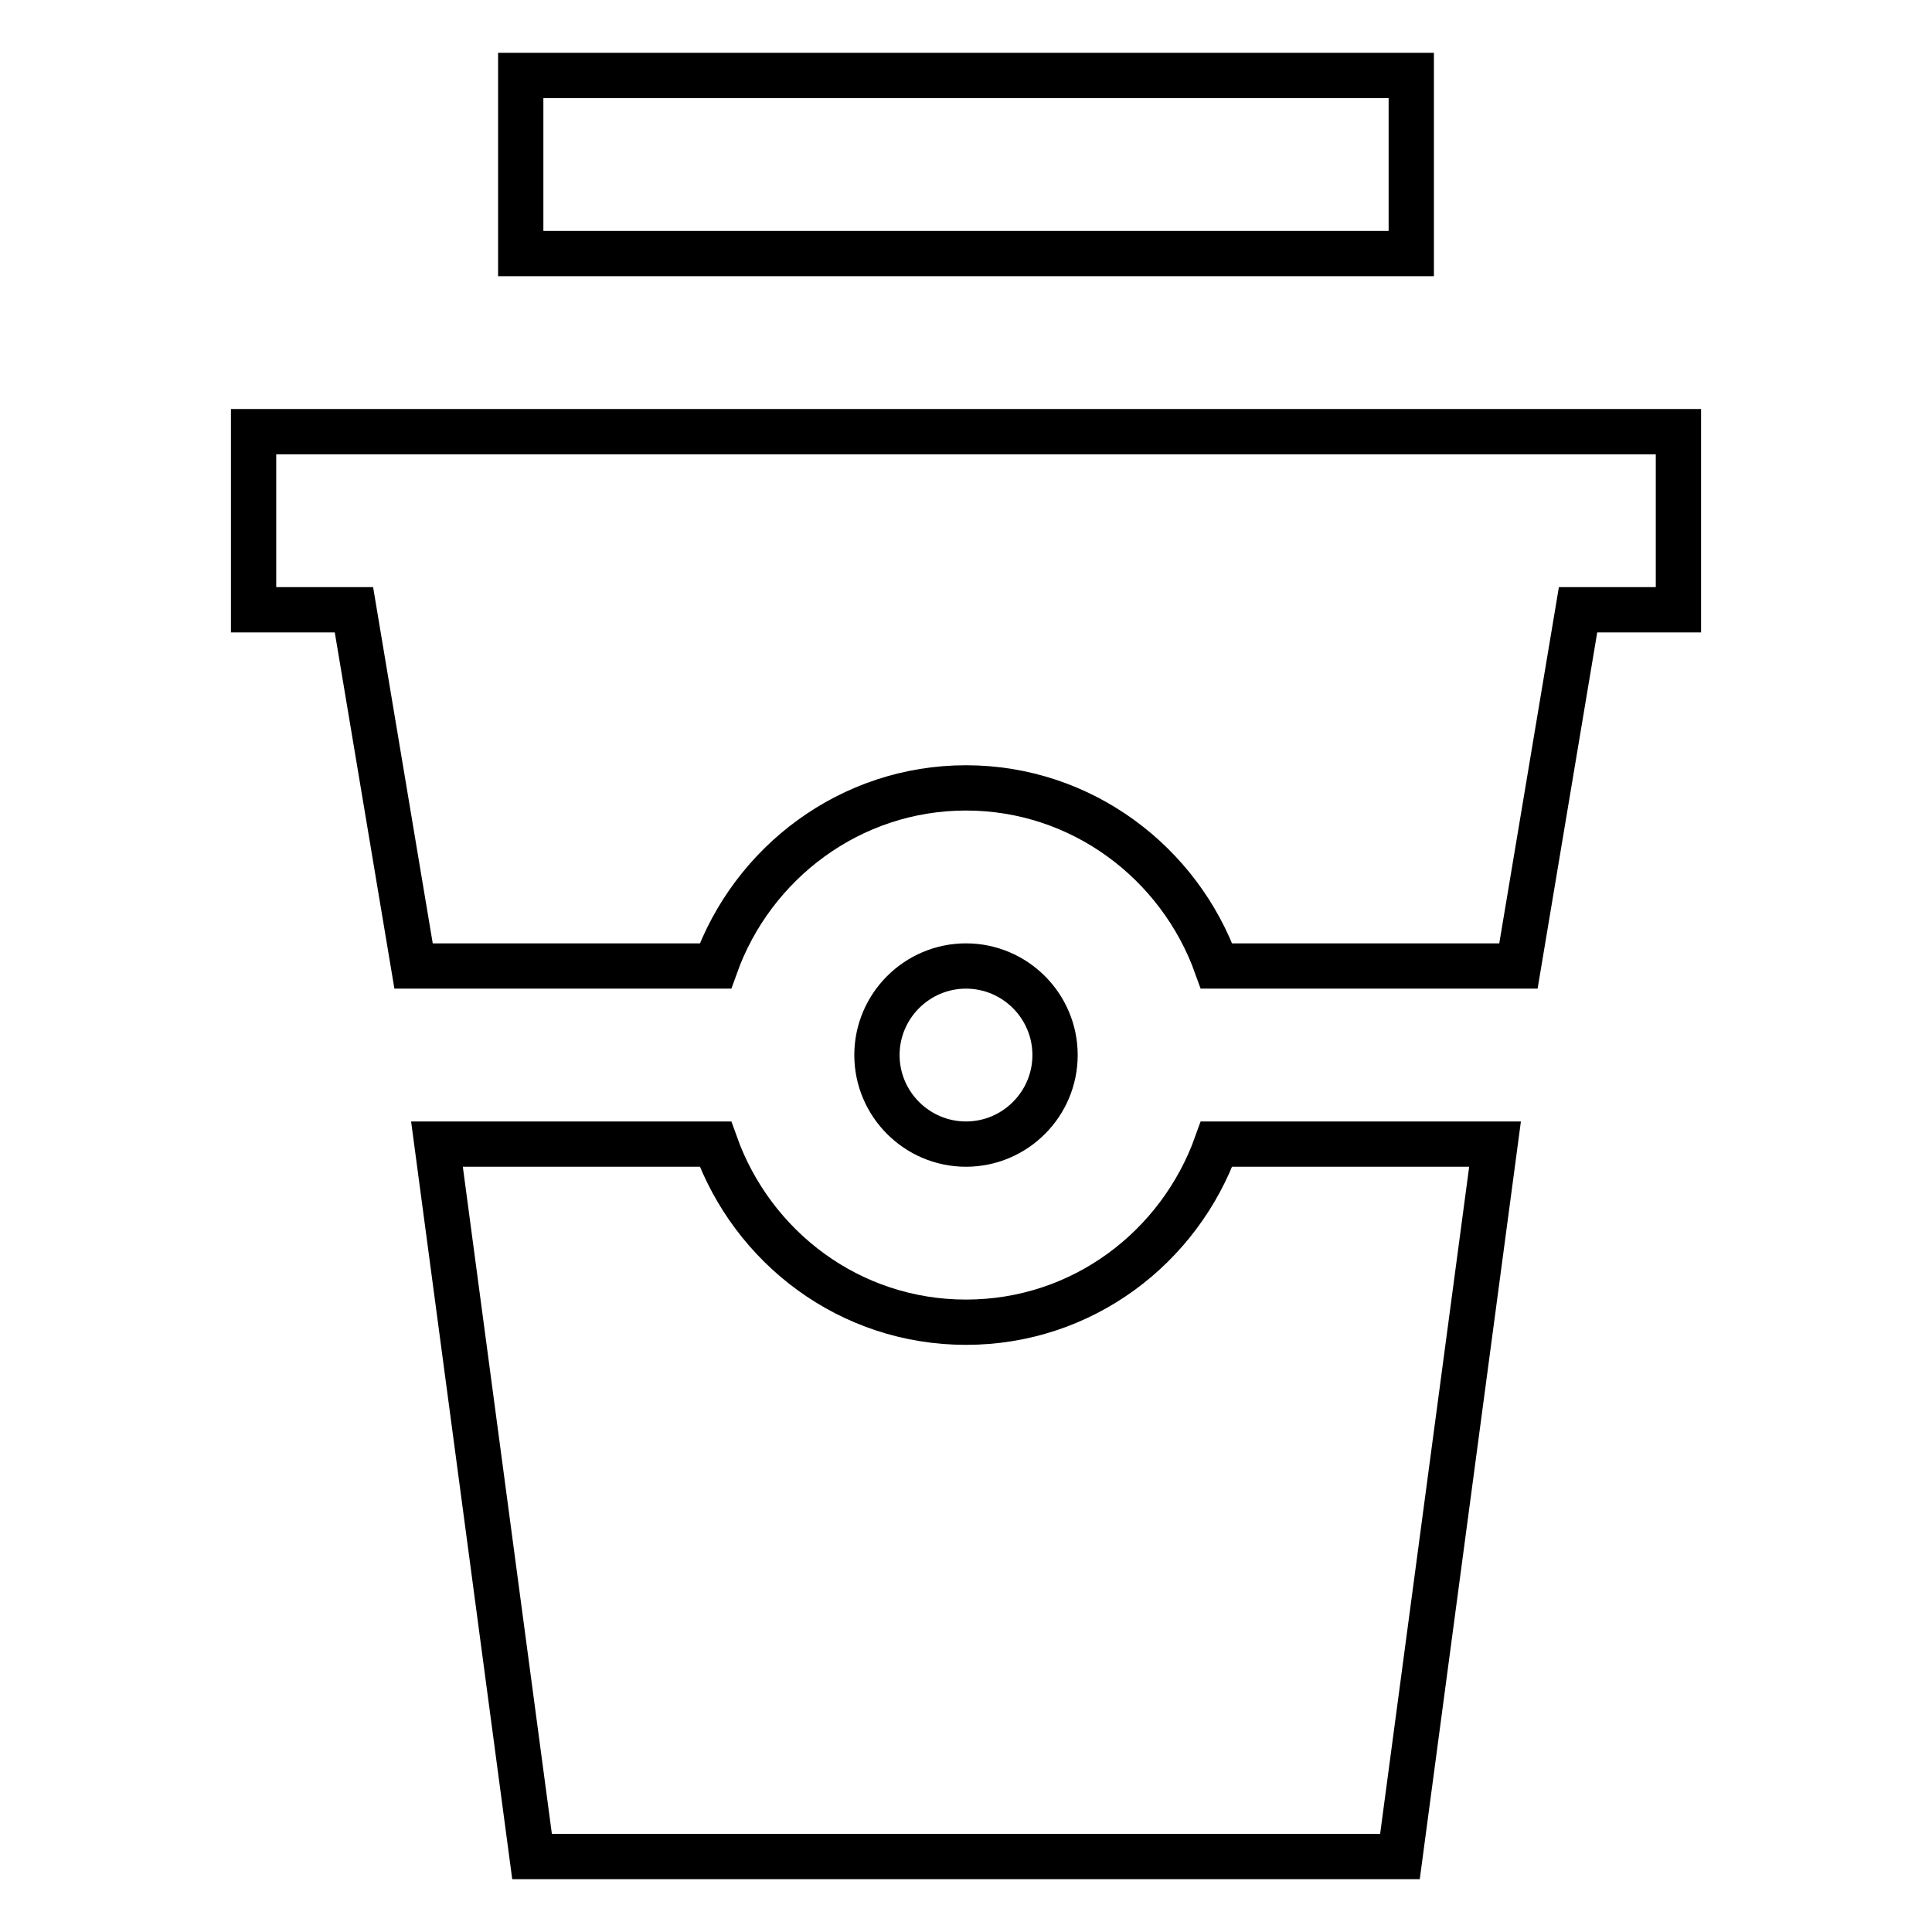 <?xml version="1.0" encoding="utf-8"?>
<!-- Svg Vector Icons : http://www.onlinewebfonts.com/icon -->
<!DOCTYPE svg PUBLIC "-//W3C//DTD SVG 1.1//EN" "http://www.w3.org/Graphics/SVG/1.1/DTD/svg11.dtd">
<svg version="1.1" xmlns="http://www.w3.org/2000/svg" xmlns:xlink="http://www.w3.org/1999/xlink" x="0px" y="0px" viewBox="0 0 256 256" enable-background="new 0 0 256 256" xml:space="preserve">
<g> <path stroke-width="6" fill-opacity="0" stroke="#000000"  d="M69,10h118v23.6H69V10z M33.6,57.2v23.6h13.3l7.9,47.2h40c4.9-13.7,17.9-23.6,33.2-23.6s28.3,9.9,33.2,23.6 h40l7.9-47.2h13.3V57.2H33.6z M139.8,139.8c0-6.5-5.3-11.8-11.8-11.8c-6.5,0-11.8,5.3-11.8,11.8c0,6.5,5.3,11.8,11.8,11.8 C134.5,151.6,139.8,146.3,139.8,139.8z M128,175.2c-15.4,0-28.3-9.9-33.2-23.6H57.9L70.5,246h115l12.6-94.4h-36.9 C156.3,165.3,143.4,175.2,128,175.2z"/></g>
</svg>